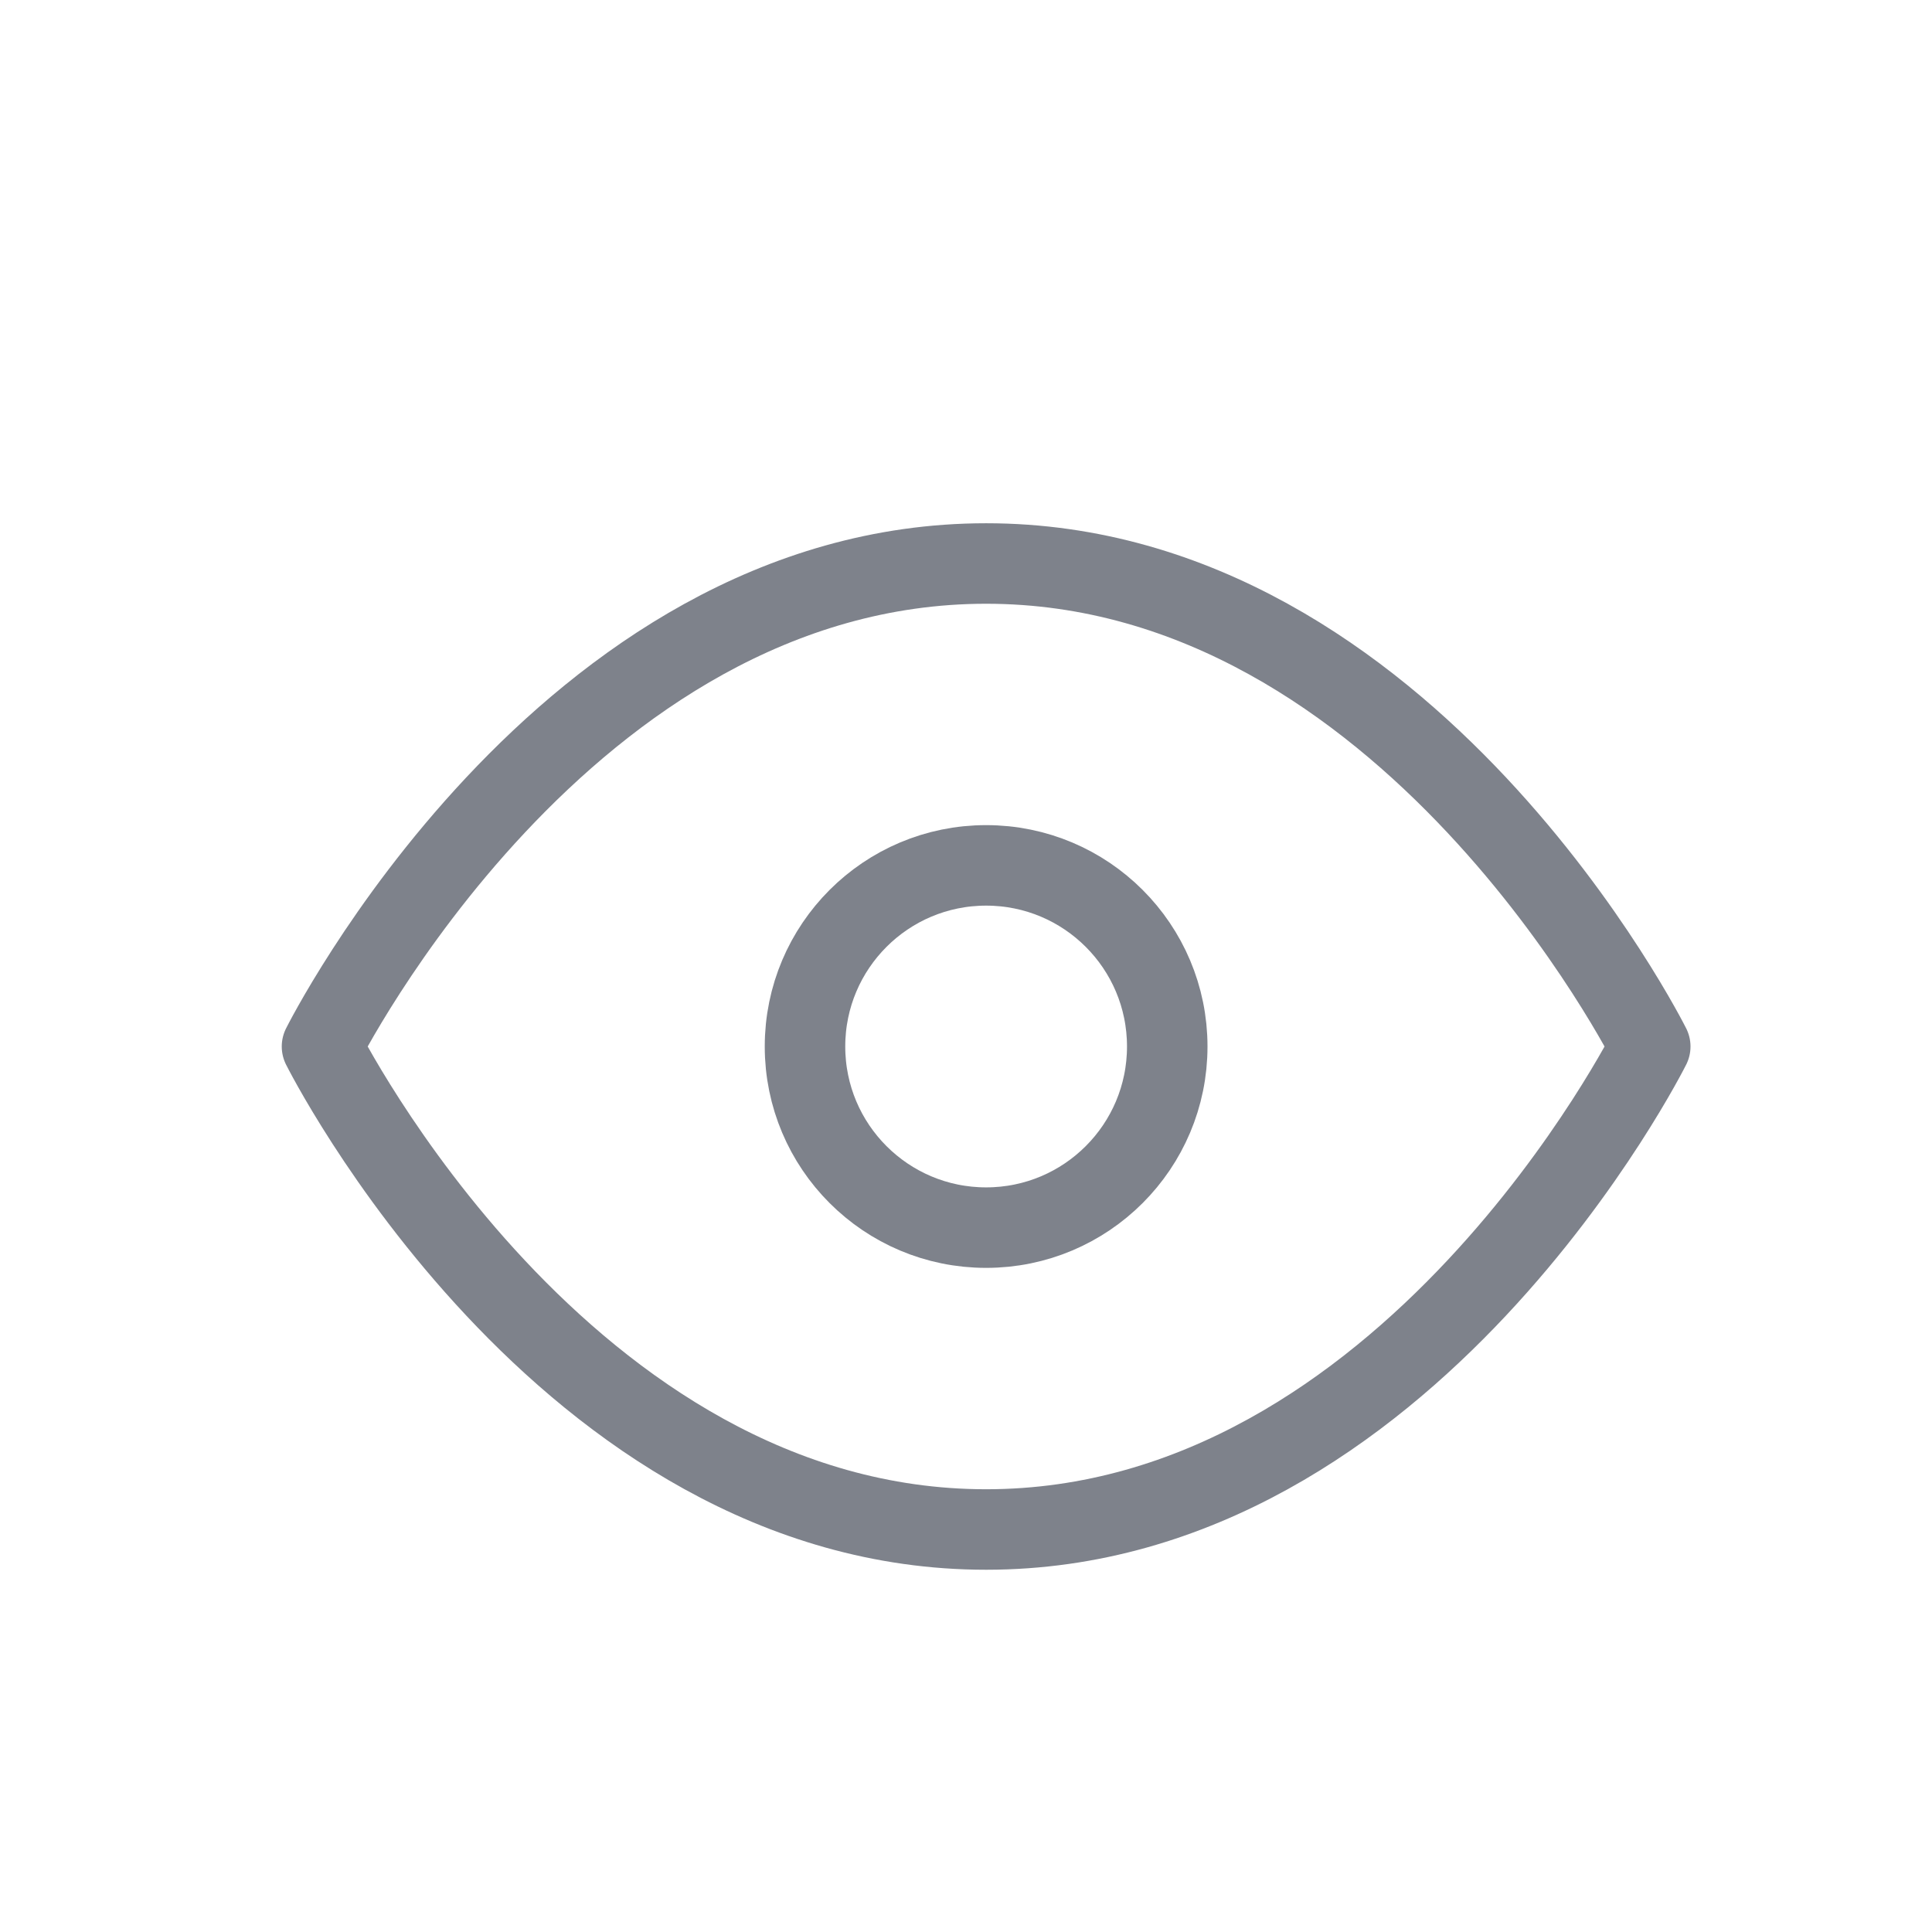 <svg width="24" height="24" viewBox="0 0 24 24" fill="none" xmlns="http://www.w3.org/2000/svg">
<path d="M4 13C4 13 7 7 12.25 7C17.5 7 20.5 13 20.5 13C20.5 13 17.5 19 12.25 19C7 19 4 13 4 13Z" stroke="#7E828B" stroke-linecap="round" stroke-linejoin="round"/>
<path d="M12.25 15.25C13.493 15.25 14.5 14.243 14.5 13C14.5 11.757 13.493 10.75 12.25 10.75C11.007 10.75 10 11.757 10 13C10 14.243 11.007 15.25 12.25 15.25Z" stroke="#7E828B" stroke-linecap="round" stroke-linejoin="round"/>
</svg>

